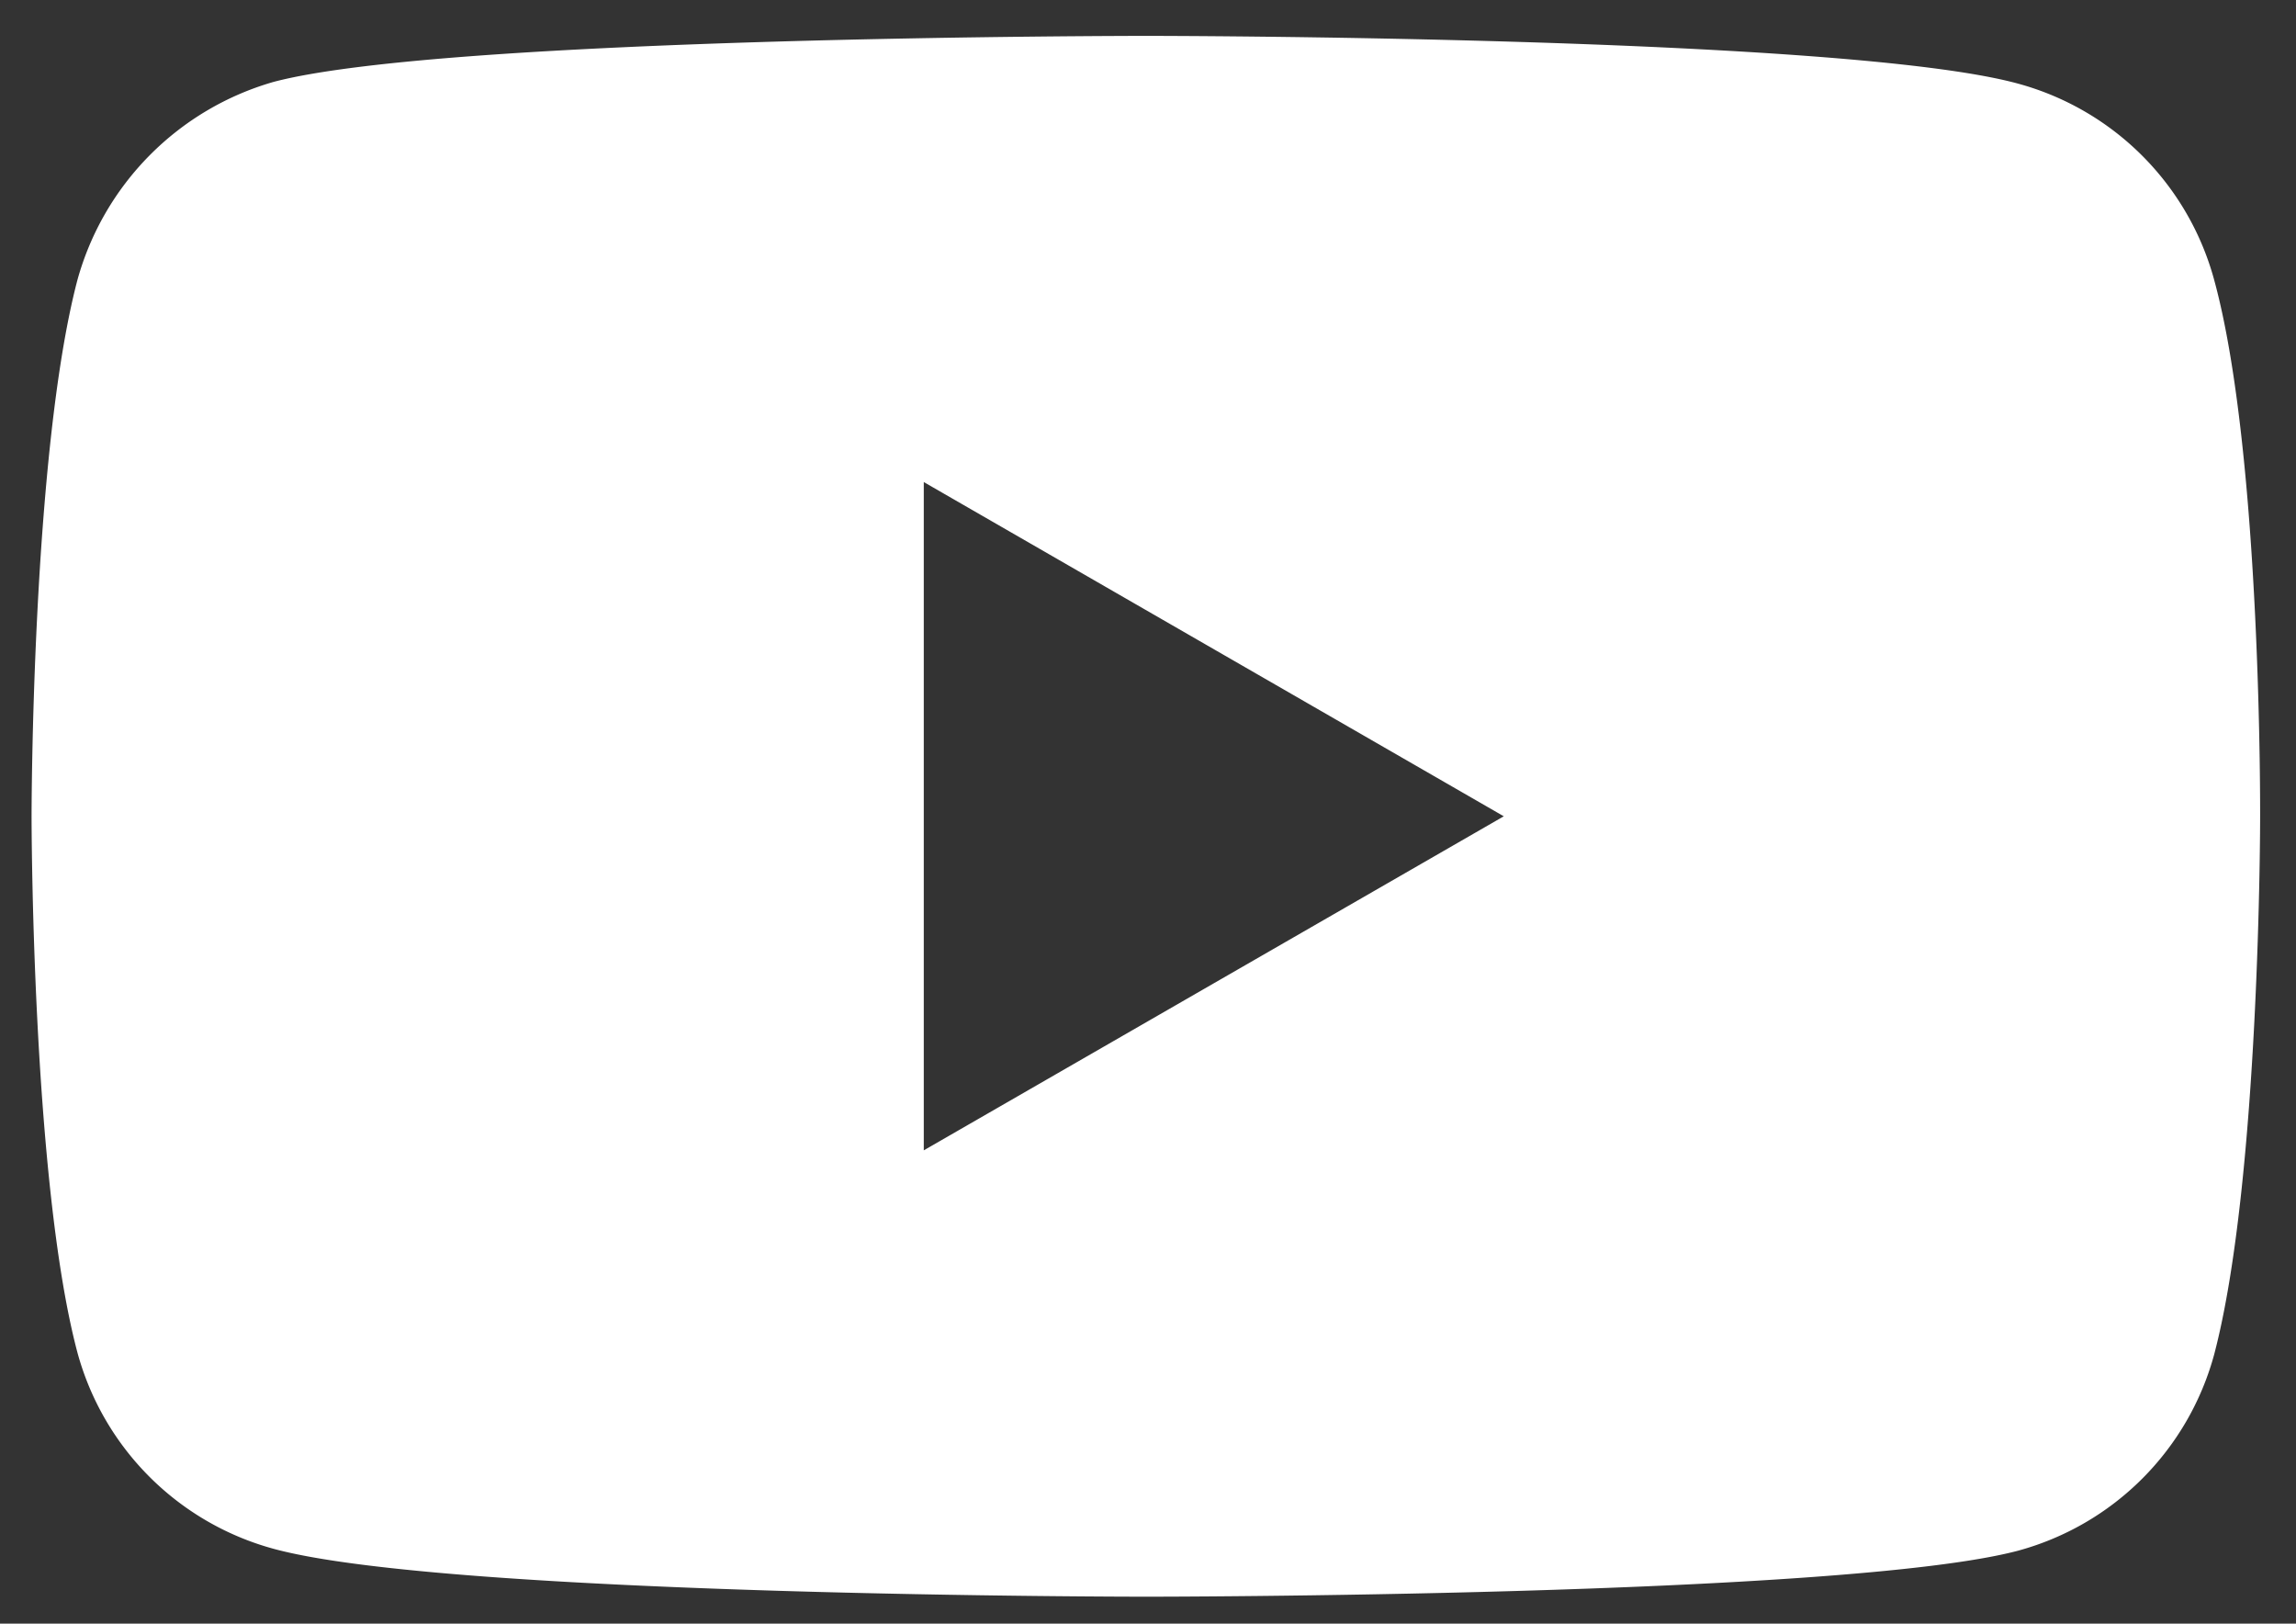 <svg id="Layer_1" data-name="Layer 1" xmlns="http://www.w3.org/2000/svg" viewBox="0 0 256 181"><rect x="0" y="0" width="256" height="181" fill="#333333" stroke="none"/><defs><style>.cls-1{fill:#fff;}</style></defs><title>youtube</title><path class="cls-1" d="M246.88,31.22h0A31.14,31.14,0,0,0,225,9.32C205.54,4,127.76,4,127.76,4S50,4,30.54,9.12A31.78,31.78,0,0,0,8.63,31.22C3.52,50.67,3.52,91,3.52,91s0,40.53,5.11,59.77a31.15,31.15,0,0,0,21.91,21.9C50.18,178,127.76,178,127.76,178s77.78,0,97.22-5.12a31.12,31.12,0,0,0,21.9-21.9C252,131.52,252,91.19,252,91.19S252.2,50.67,246.88,31.22ZM103,128.24V53.74L167.67,91Z"/></svg>